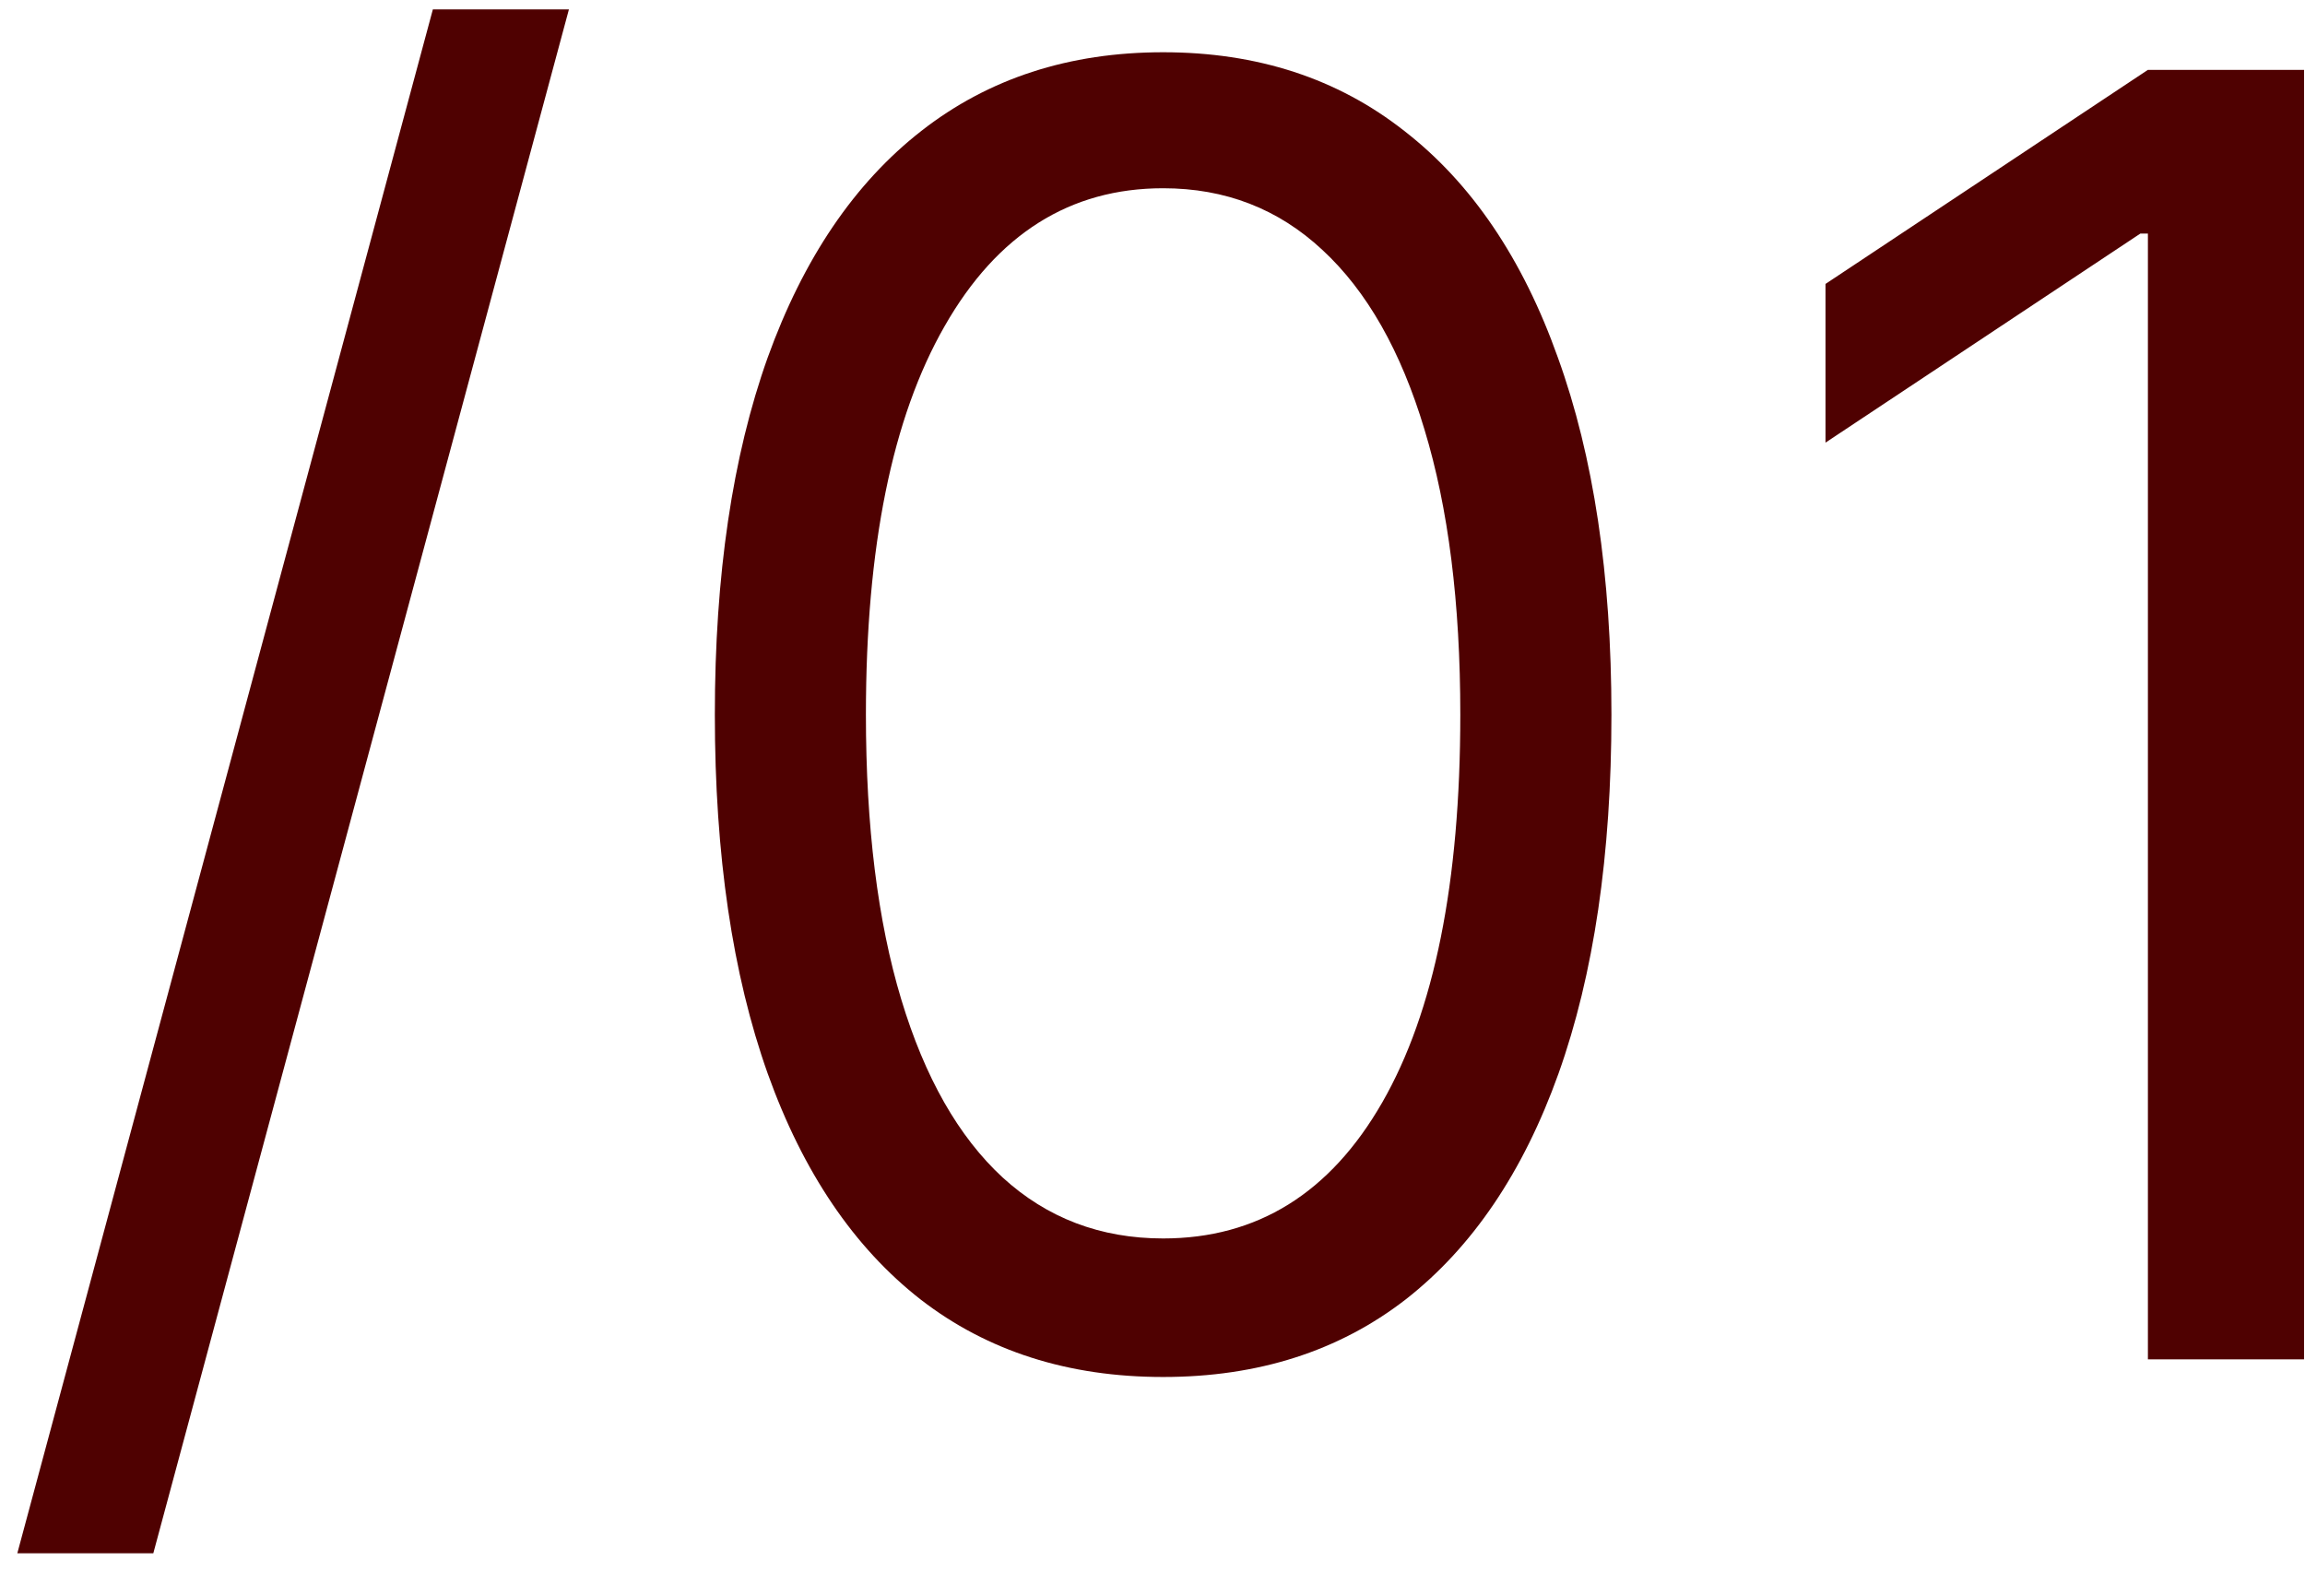 <?xml version="1.0" encoding="UTF-8"?> <svg xmlns="http://www.w3.org/2000/svg" width="39" height="27" viewBox="0 0 39 27" fill="none"><path d="M9.626 0.159L2.594 26.281H0.293L7.324 0.159H9.626ZM19.68 23.298C18.075 23.298 16.707 22.861 15.578 21.988C14.449 21.107 13.586 19.832 12.989 18.163C12.393 16.487 12.095 14.463 12.095 12.091C12.095 9.733 12.393 7.719 12.989 6.05C13.593 4.374 14.46 3.096 15.589 2.215C16.725 1.327 18.089 0.884 19.68 0.884C21.271 0.884 22.631 1.327 23.76 2.215C24.896 3.096 25.763 4.374 26.359 6.05C26.963 7.719 27.265 9.733 27.265 12.091C27.265 14.463 26.967 16.487 26.37 18.163C25.773 19.832 24.91 21.107 23.781 21.988C22.652 22.861 21.285 23.298 19.68 23.298ZM19.68 20.954C21.271 20.954 22.506 20.188 23.387 18.653C24.268 17.119 24.708 14.932 24.708 12.091C24.708 10.202 24.506 8.593 24.101 7.265C23.703 5.937 23.128 4.925 22.375 4.229C21.629 3.533 20.731 3.185 19.68 3.185C18.103 3.185 16.871 3.962 15.983 5.518C15.095 7.066 14.651 9.257 14.651 12.091C14.651 13.98 14.85 15.585 15.248 16.906C15.646 18.227 16.217 19.232 16.963 19.921C17.716 20.61 18.621 20.954 19.68 20.954ZM38.984 1.182V23H36.342V3.952H36.214L30.887 7.489V4.804L36.342 1.182H38.984Z" fill="#4F0101"></path></svg> 